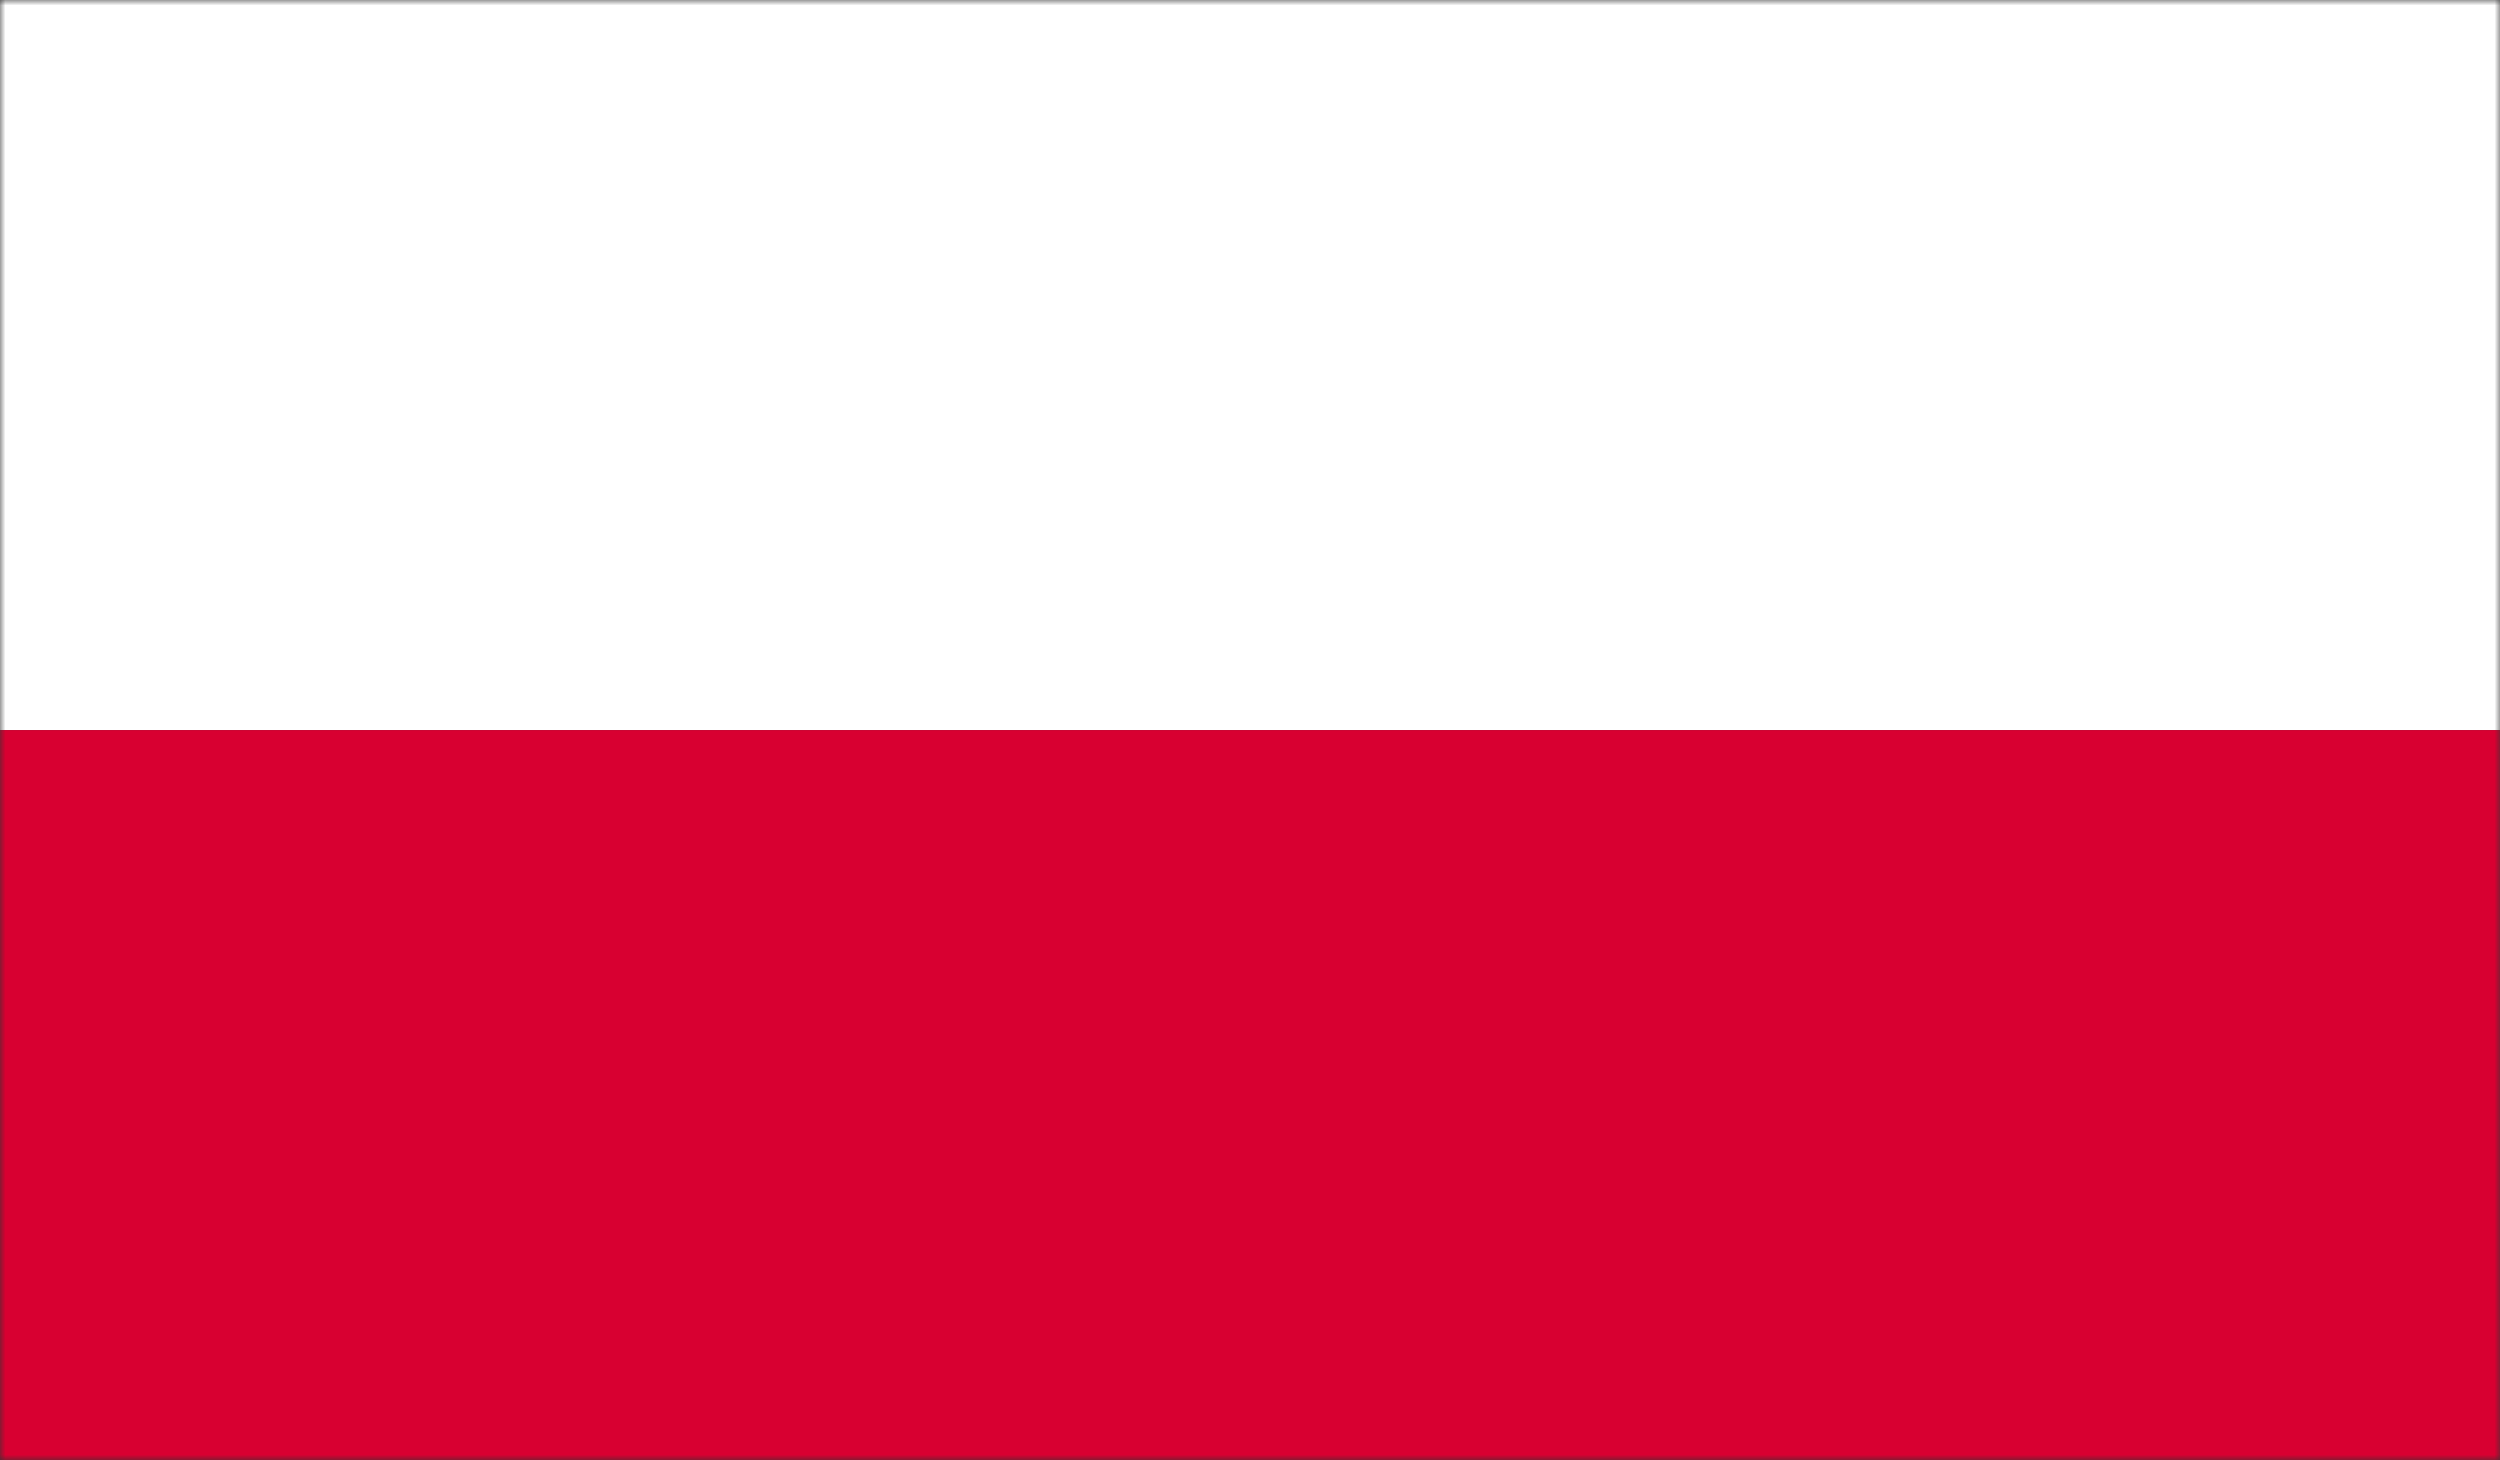 <svg width="226" height="132" viewBox="0 0 226 132" fill="none" xmlns="http://www.w3.org/2000/svg">
<rect x="0" y="0" width="226" height="132" fill="#333333" stroke="none"/>
<g clip-path="url(#clip0_38_1018)">
<mask id="mask0_38_1018" style="mask-type:luminance" maskUnits="userSpaceOnUse" x="0" y="0" width="226" height="132">
<path d="M226 0H0V132H226V0Z" fill="white"/>
</mask>
<g mask="url(#mask0_38_1018)">
<path d="M226 0H0V66H226V0Z" fill="white"/>
<path d="M226 66H0V132H226V66Z" fill="#D80031"/>
</g>
</g>
<defs>
<clipPath id="clip0_38_1018">
<rect width="226" height="132" fill="white"/>
</clipPath>
</defs>
</svg>
